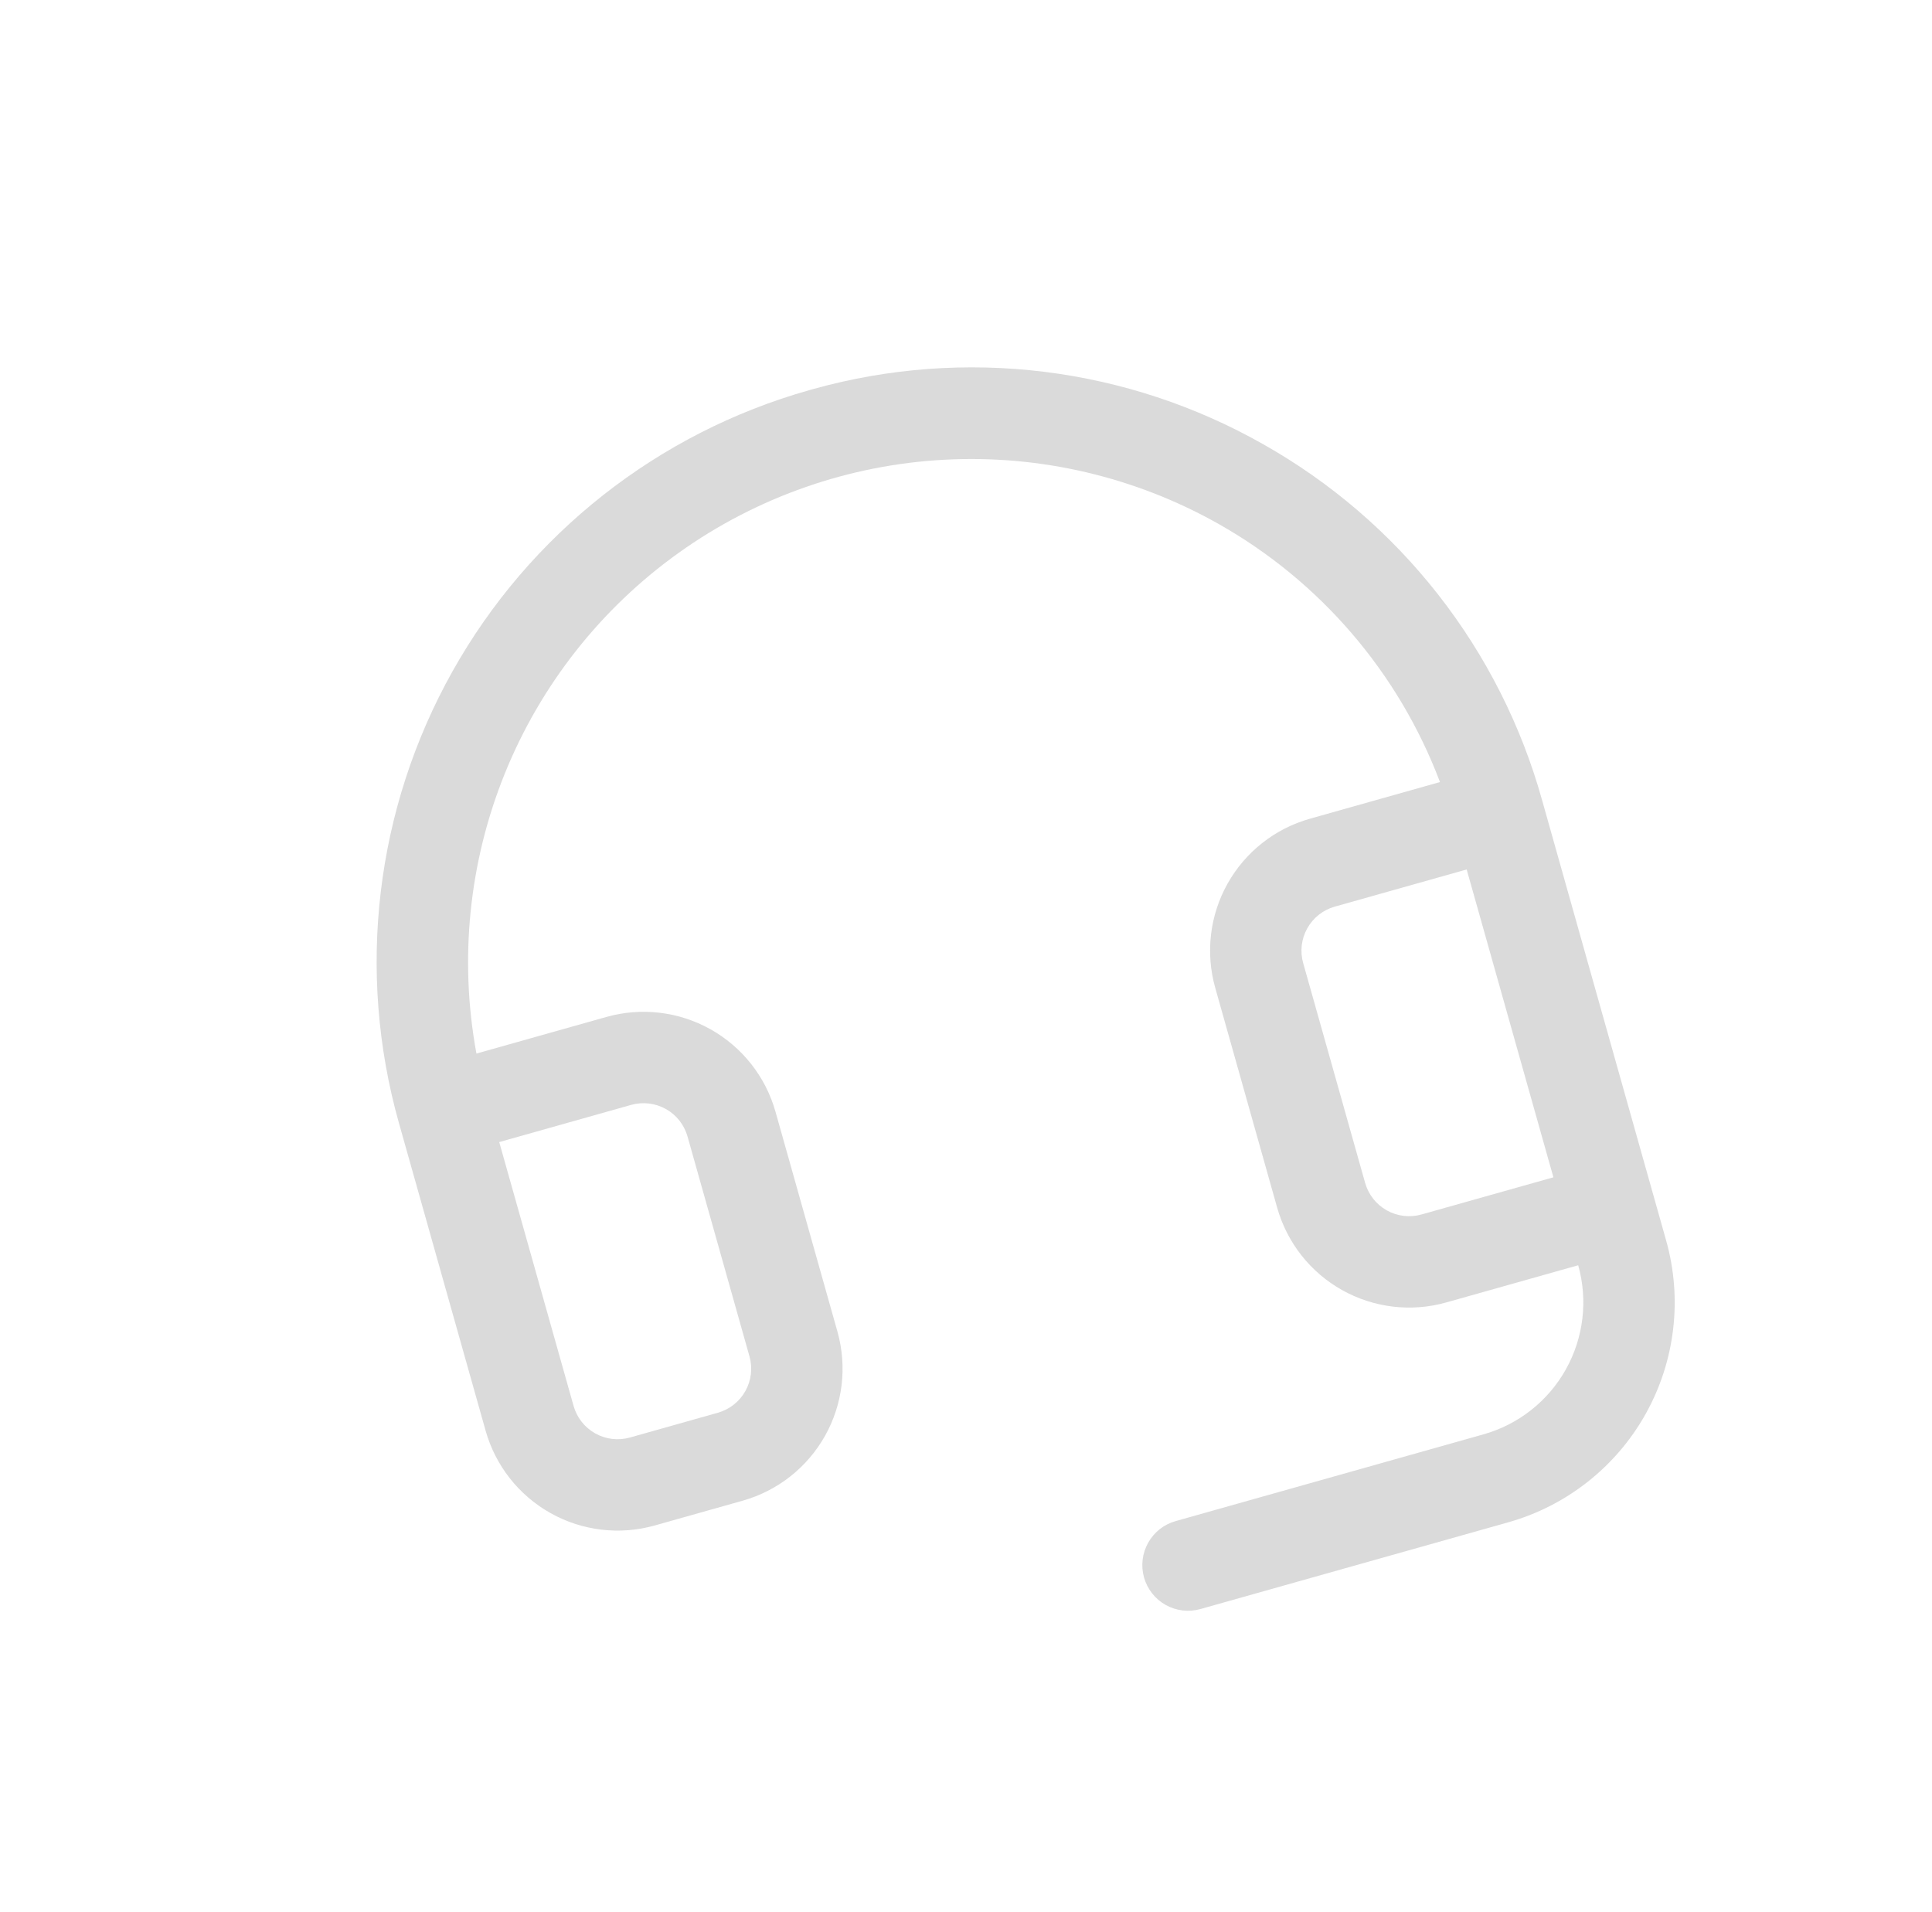 <svg width="95" height="94" viewBox="0 0 95 94" fill="none" xmlns="http://www.w3.org/2000/svg">
<g clip-path="url(#clip0_202_71)">
<path d="M62.111 21.841C58.788 19.957 55.126 18.747 51.335 18.28C47.544 17.813 43.698 18.099 40.018 19.121L39.804 19.181C32.349 21.281 26.034 26.258 22.247 33.015C18.461 39.772 17.514 47.756 19.614 55.211L23.879 70.347C24.364 72.068 25.512 73.525 27.072 74.399C28.631 75.273 30.474 75.491 32.194 75.007L36.519 73.788C38.239 73.303 39.696 72.155 40.57 70.596C41.444 69.036 41.663 67.194 41.178 65.473L38.132 54.662C37.647 52.941 36.498 51.484 34.939 50.61C33.38 49.736 31.537 49.518 29.817 50.003L23.427 51.803C22.574 47.177 23.057 42.403 24.819 38.042C26.582 33.681 29.551 29.912 33.379 27.178C37.207 24.444 41.735 22.857 46.433 22.605C51.13 22.352 55.802 23.443 59.901 25.751C64.913 28.576 68.772 33.072 70.806 38.453L64.414 40.255C62.693 40.739 61.236 41.888 60.362 43.447C59.488 45.006 59.27 46.849 59.755 48.569L62.801 59.381C63.286 61.101 64.434 62.559 65.993 63.432C67.553 64.306 69.395 64.525 71.116 64.04L77.603 62.212C78.087 63.933 77.869 65.775 76.995 67.334C76.121 68.894 74.664 70.042 72.943 70.527L57.807 74.792C57.234 74.953 56.748 75.336 56.457 75.856C56.165 76.376 56.093 76.99 56.254 77.563C56.416 78.137 56.798 78.623 57.318 78.914C57.838 79.205 58.452 79.278 59.026 79.116L74.162 74.852C77.029 74.044 79.458 72.13 80.915 69.531C82.371 66.932 82.735 63.861 81.927 60.994L75.835 39.37C74.813 35.69 73.074 32.246 70.719 29.238C68.364 26.23 65.439 23.716 62.111 21.841ZM31.035 54.327C31.609 54.166 32.223 54.239 32.743 54.53C33.263 54.821 33.645 55.307 33.807 55.88L36.853 66.692C37.015 67.265 36.942 67.879 36.651 68.399C36.359 68.919 35.874 69.302 35.3 69.463L30.976 70.682C30.402 70.844 29.788 70.771 29.268 70.479C28.748 70.188 28.366 69.702 28.204 69.129L24.548 56.155L31.035 54.327ZM69.897 59.715C69.324 59.877 68.709 59.804 68.19 59.513C67.67 59.221 67.287 58.736 67.126 58.162L64.079 47.351C63.918 46.777 63.99 46.163 64.282 45.643C64.573 45.123 65.059 44.741 65.632 44.579L72.119 42.751L76.384 57.888L69.897 59.715Z" fill="#A4A4A4" fill-opacity="0.4"/>
</g>
<defs>
<clipPath id="clip0_202_71">
<rect width="71.888" height="71.888" fill="white" transform="translate(0.945 26.986) rotate(-21.37)"/>
</clipPath>
</defs>
</svg>
